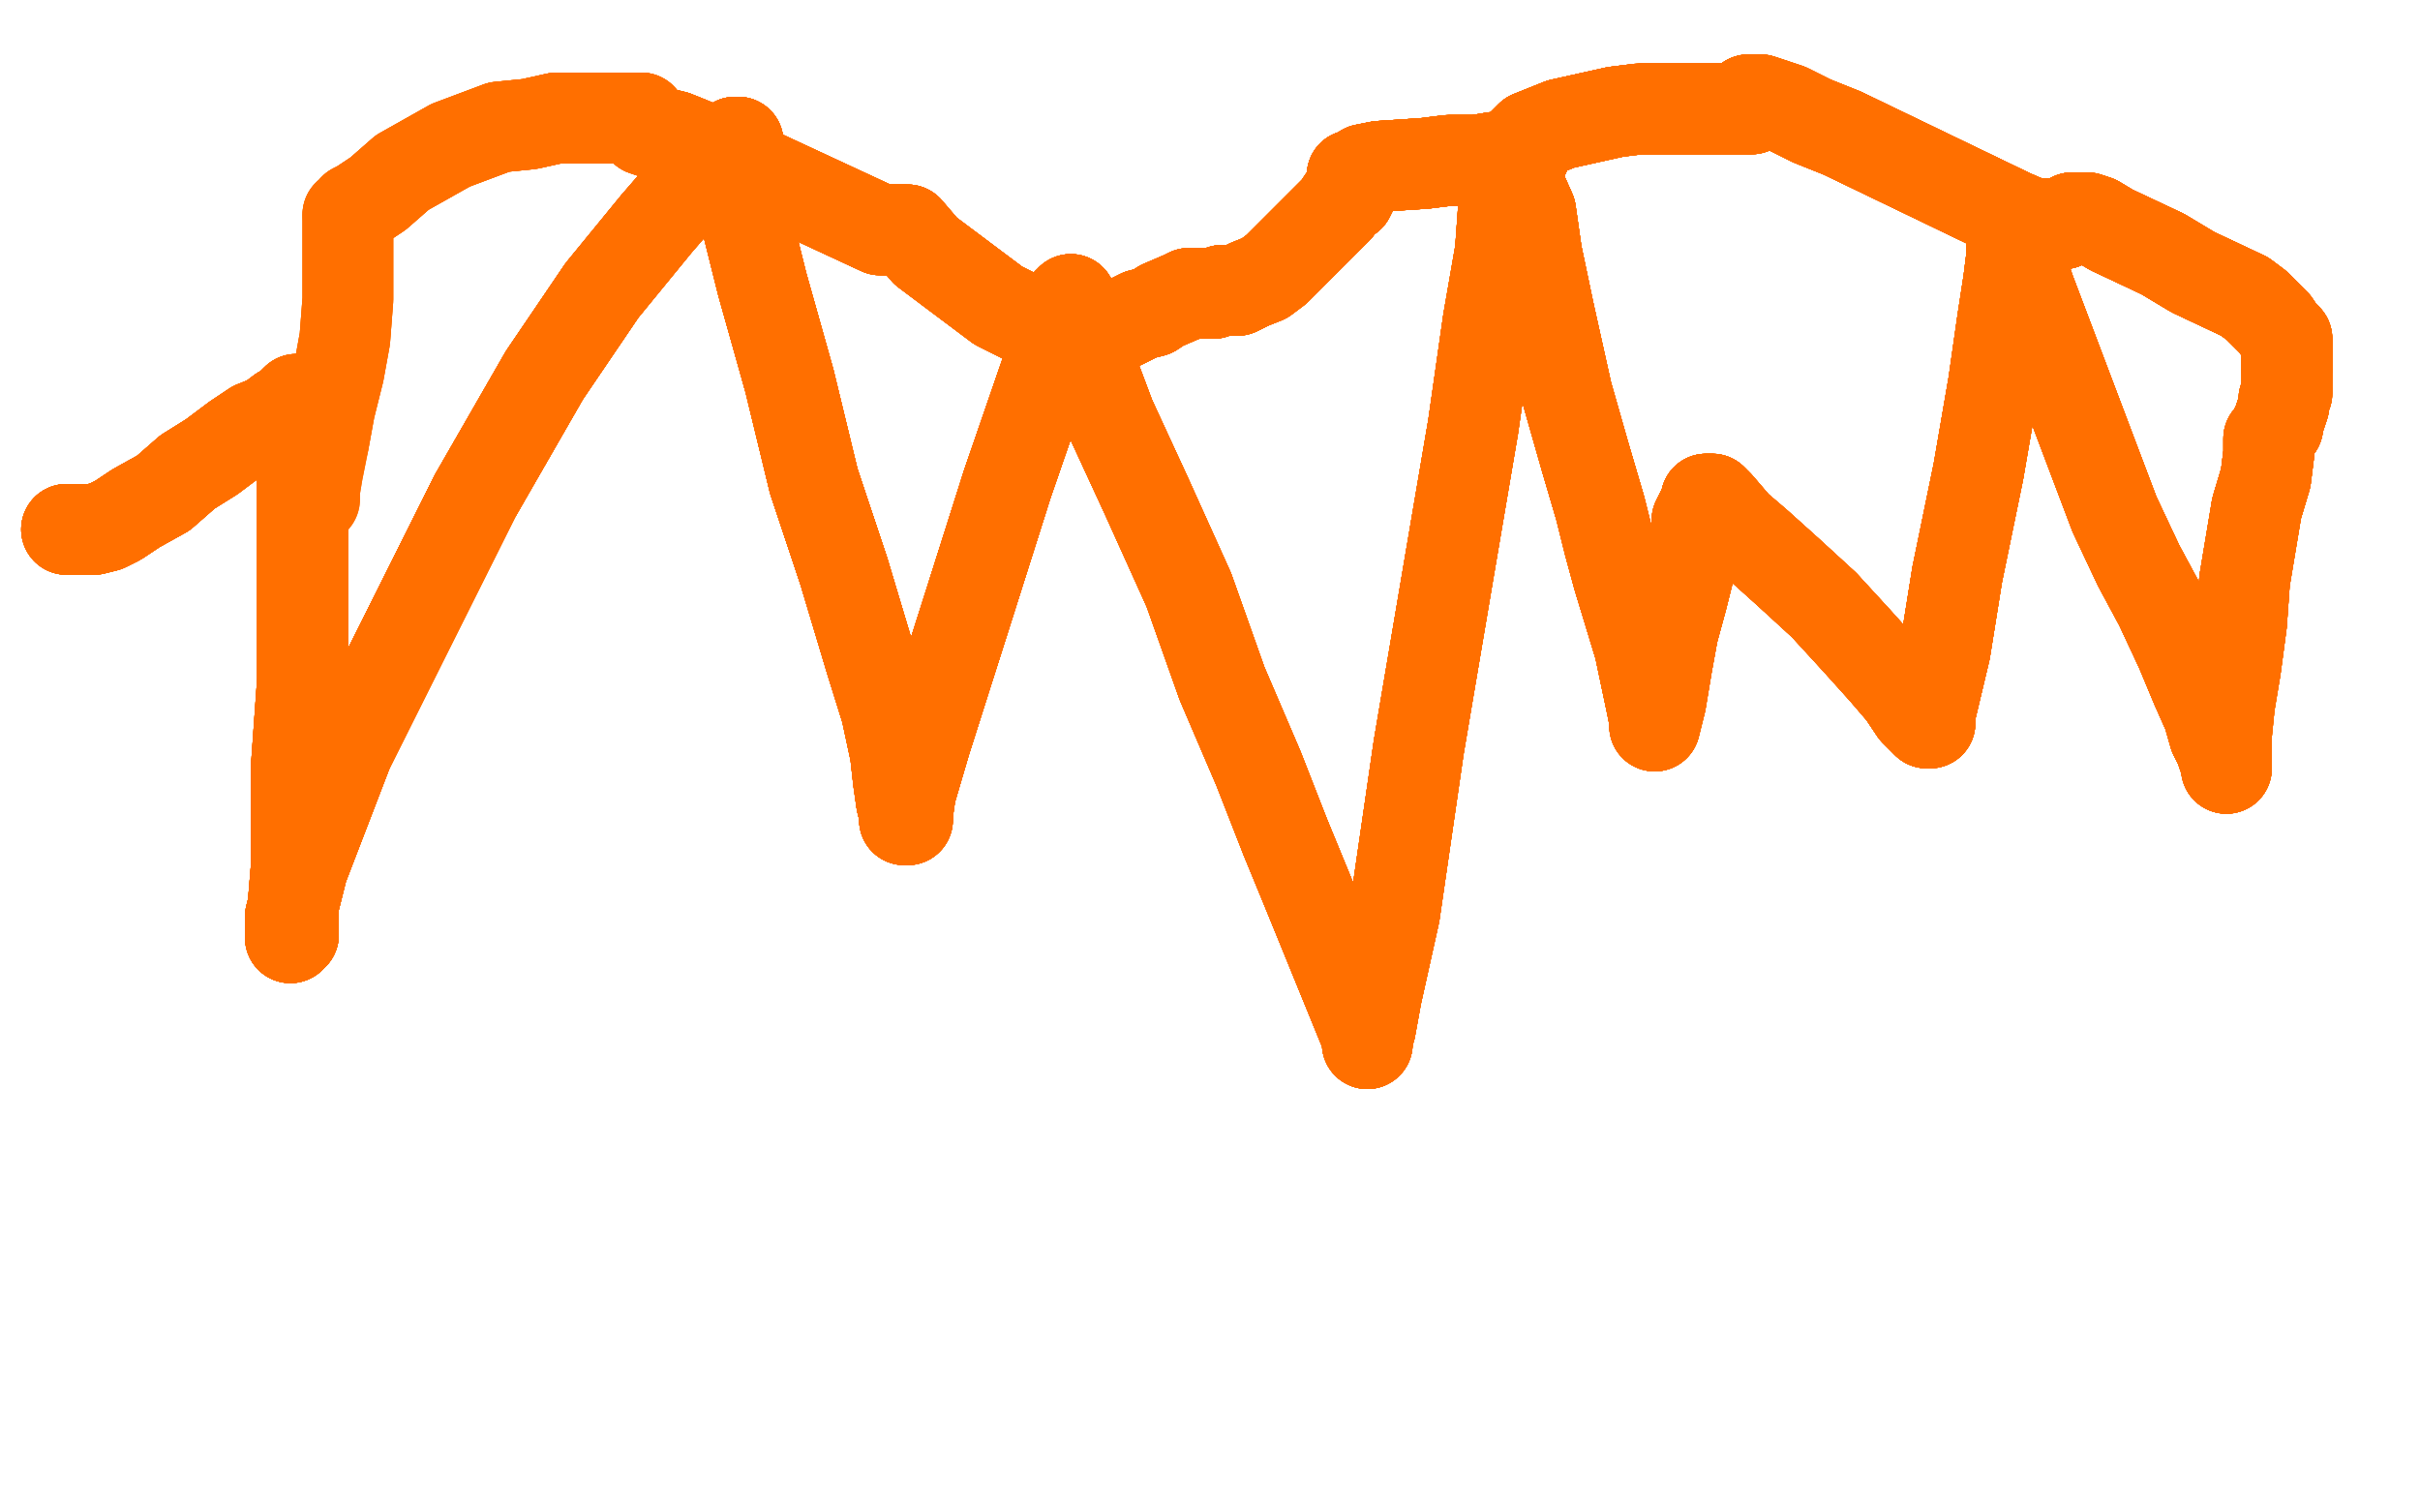 <?xml version="1.0" standalone="no"?>
<!DOCTYPE svg PUBLIC "-//W3C//DTD SVG 1.1//EN"
"http://www.w3.org/Graphics/SVG/1.1/DTD/svg11.dtd">

<svg width="800" height="500" version="1.1" xmlns="http://www.w3.org/2000/svg" xmlns:xlink="http://www.w3.org/1999/xlink" style="stroke-antialiasing: false"><desc>This SVG has been created on https://colorillo.com/</desc><rect x='0' y='0' width='800' height='500' style='fill: rgb(255,255,255); stroke-width:0' /><polyline points="22,175 24,175 25,175 28,175 31,175 35,174 39,172 45,168 54,163" style="fill: none; stroke: #ff6f00; stroke-width: 30; stroke-linejoin: round; stroke-linecap: round; stroke-antialiasing: false; stroke-antialias: 0; opacity: 1.0"/>
<polyline points="22,175 24,175 25,175 28,175 31,175 35,174 39,172 45,168 54,163 62,156 70,151 78,145 84,141 89,139 93,136 95,135 97,133" style="fill: none; stroke: #ff6f00; stroke-width: 30; stroke-linejoin: round; stroke-linecap: round; stroke-antialiasing: false; stroke-antialias: 0; opacity: 1.0"/>
<polyline points="22,175 24,175 25,175 28,175 31,175 35,174 39,172 45,168 54,163 62,156 70,151 78,145 84,141 89,139 93,136 95,135 97,133 98,132 99,132 100,132" style="fill: none; stroke: #ff6f00; stroke-width: 30; stroke-linejoin: round; stroke-linecap: round; stroke-antialiasing: false; stroke-antialias: 0; opacity: 1.0"/>
<polyline points="22,175 24,175 25,175 28,175 31,175 35,174 39,172 45,168 54,163 62,156 70,151 78,145 84,141 89,139 93,136 95,135 97,133 98,132 99,132 100,132 100,133 100,140 100,153 100,171 100,196 100,225 98,253 98,272 98,286" style="fill: none; stroke: #ff6f00; stroke-width: 30; stroke-linejoin: round; stroke-linecap: round; stroke-antialiasing: false; stroke-antialias: 0; opacity: 1.0"/>
<polyline points="22,175 24,175 25,175 28,175 31,175 35,174 39,172 45,168 54,163 62,156 70,151 78,145 84,141 89,139 93,136 95,135 97,133 98,132 99,132 100,132 100,133 100,140 100,153 100,171 100,196 100,225 98,253 98,272 98,286 97,298 97,304 97,307 97,308 97,309 96,310" style="fill: none; stroke: #ff6f00; stroke-width: 30; stroke-linejoin: round; stroke-linecap: round; stroke-antialiasing: false; stroke-antialias: 0; opacity: 1.0"/>
<polyline points="22,175 24,175 25,175 28,175 31,175 35,174 39,172 45,168 54,163 62,156 70,151 78,145 84,141 89,139 93,136 95,135 97,133 98,132 99,132 100,132 100,133 100,140 100,153 100,171 100,196 100,225 98,253 98,272 98,286 97,298 97,304 97,307 97,308 97,309 96,310 96,308 96,303 100,287 115,248 136,206 157,164 180,124 199,96 217,74" style="fill: none; stroke: #ff6f00; stroke-width: 30; stroke-linejoin: round; stroke-linecap: round; stroke-antialiasing: false; stroke-antialias: 0; opacity: 1.0"/>
<polyline points="22,175 24,175 25,175 28,175 31,175 35,174 39,172 45,168 54,163 62,156 70,151 78,145 84,141 89,139 93,136 95,135 97,133 98,132 99,132 100,132 100,133 100,140 100,153 100,171 100,196 100,225 98,253 98,272 98,286 97,298 97,304 97,307 97,308 97,309 96,310 96,308 96,303 100,287 115,248 136,206 157,164 180,124 199,96 217,74 230,59 238,51 241,49 243,47 244,47" style="fill: none; stroke: #ff6f00; stroke-width: 30; stroke-linejoin: round; stroke-linecap: round; stroke-antialiasing: false; stroke-antialias: 0; opacity: 1.0"/>
<polyline points="22,175 24,175 25,175 28,175 31,175 35,174 39,172 45,168 54,163 62,156 70,151 78,145 84,141 89,139 93,136 95,135 97,133 98,132 99,132 100,132 100,133 100,140 100,153 100,171 100,196 100,225 98,253 98,272 98,286 97,298 97,304 97,307 97,308 97,309 96,310 96,308 96,303 100,287 115,248 136,206 157,164 180,124 199,96 217,74 230,59 238,51 241,49 243,47 244,47 244,48" style="fill: none; stroke: #ff6f00; stroke-width: 30; stroke-linejoin: round; stroke-linecap: round; stroke-antialiasing: false; stroke-antialias: 0; opacity: 1.0"/>
<polyline points="99,132 100,132 100,133 100,140 100,153 100,171 100,196 100,225 98,253 98,272 98,286 97,298 97,304 97,307 97,308 97,309 96,310 96,308 96,303 100,287 115,248 136,206 157,164 180,124 199,96 217,74 230,59 238,51 241,49 243,47 244,47 244,48 244,50 244,55 245,62 247,74 252,94 261,126 269,159 279,189 288,219" style="fill: none; stroke: #ff6f00; stroke-width: 30; stroke-linejoin: round; stroke-linecap: round; stroke-antialiasing: false; stroke-antialias: 0; opacity: 1.0"/>
<polyline points="99,132 100,132 100,133 100,140 100,153 100,171 100,196 100,225 98,253 98,272 98,286 97,298 97,304 97,307 97,308 97,309 96,310 96,308 96,303 100,287 115,248 136,206 157,164 180,124 199,96 217,74 230,59 238,51 241,49 243,47 244,47 244,48 244,50 244,55 245,62 247,74 252,94 261,126 269,159 279,189 288,219 293,235 296,249 297,258 298,265 299,269 299,271 300,271" style="fill: none; stroke: #ff6f00; stroke-width: 30; stroke-linejoin: round; stroke-linecap: round; stroke-antialiasing: false; stroke-antialias: 0; opacity: 1.0"/>
<polyline points="98,253 98,272 98,286 97,298 97,304 97,307 97,308 97,309 96,310 96,308 96,303 100,287 115,248 136,206 157,164 180,124 199,96 217,74 230,59 238,51 241,49 243,47 244,47 244,48 244,50 244,55 245,62 247,74 252,94 261,126 269,159 279,189 288,219 293,235 296,249 297,258 298,265 299,269 299,271 300,271 300,269 301,262 306,245 320,201 333,160 353,102" style="fill: none; stroke: #ff6f00; stroke-width: 30; stroke-linejoin: round; stroke-linecap: round; stroke-antialiasing: false; stroke-antialias: 0; opacity: 1.0"/>
<polyline points="98,253 98,272 98,286 97,298 97,304 97,307 97,308 97,309 96,310 96,308 96,303 100,287 115,248 136,206 157,164 180,124 199,96 217,74 230,59 238,51 241,49 243,47 244,47 244,48 244,50 244,55 245,62 247,74 252,94 261,126 269,159 279,189 288,219 293,235 296,249 297,258 298,265 299,269 299,271 300,271 300,269 301,262 306,245 320,201 333,160 353,102 353,100 354,100 354,99" style="fill: none; stroke: #ff6f00; stroke-width: 30; stroke-linejoin: round; stroke-linecap: round; stroke-antialiasing: false; stroke-antialias: 0; opacity: 1.0"/>
<polyline points="98,253 98,272 98,286 97,298 97,304 97,307 97,308 97,309 96,310 96,308 96,303 100,287 115,248 136,206 157,164 180,124 199,96 217,74 230,59 238,51 241,49 243,47 244,47 244,48 244,50 244,55 245,62 247,74 252,94 261,126 269,159 279,189 288,219 293,235 296,249 297,258 298,265 299,269 299,271 300,271 300,269 301,262 306,245 320,201 333,160 353,102 353,100 354,100 354,99 354,100" style="fill: none; stroke: #ff6f00; stroke-width: 30; stroke-linejoin: round; stroke-linecap: round; stroke-antialiasing: false; stroke-antialias: 0; opacity: 1.0"/>
<polyline points="230,59 238,51 241,49 243,47 244,47 244,48 244,50 244,55 245,62 247,74 252,94 261,126 269,159 279,189 288,219 293,235 296,249 297,258 298,265 299,269 299,271 300,271 300,269 301,262 306,245 320,201 333,160 353,102 353,100 354,100 354,99 354,100 356,104 358,111 361,122 367,138 379,164 393,195 404,226 416,254 425,277" style="fill: none; stroke: #ff6f00; stroke-width: 30; stroke-linejoin: round; stroke-linecap: round; stroke-antialiasing: false; stroke-antialias: 0; opacity: 1.0"/>
<polyline points="230,59 238,51 241,49 243,47 244,47 244,48 244,50 244,55 245,62 247,74 252,94 261,126 269,159 279,189 288,219 293,235 296,249 297,258 298,265 299,269 299,271 300,271 300,269 301,262 306,245 320,201 333,160 353,102 353,100 354,100 354,99 354,100 356,104 358,111 361,122 367,138 379,164 393,195 404,226 416,254 425,277 432,294 452,343 452,345" style="fill: none; stroke: #ff6f00; stroke-width: 30; stroke-linejoin: round; stroke-linecap: round; stroke-antialiasing: false; stroke-antialias: 0; opacity: 1.0"/>
<polyline points="244,47 244,48 244,50 244,55 245,62 247,74 252,94 261,126 269,159 279,189 288,219 293,235 296,249 297,258 298,265 299,269 299,271 300,271 300,269 301,262 306,245 320,201 333,160 353,102 353,100 354,100 354,99 354,100 356,104 358,111 361,122 367,138 379,164 393,195 404,226 416,254 425,277 432,294 452,343 452,345 452,343 453,340 455,329 461,302 469,247 479,188 487,141 492,106" style="fill: none; stroke: #ff6f00; stroke-width: 30; stroke-linejoin: round; stroke-linecap: round; stroke-antialiasing: false; stroke-antialias: 0; opacity: 1.0"/>
<polyline points="269,159 279,189 288,219 293,235 296,249 297,258 298,265 299,269 299,271 300,271 300,269 301,262 306,245 320,201 333,160 353,102 353,100 354,100 354,99 354,100 356,104 358,111 361,122 367,138 379,164 393,195 404,226 416,254 425,277 432,294 452,343 452,345 452,343 453,340 455,329 461,302 469,247 479,188 487,141 492,106 496,83 497,69 498,60 499,53 500,51 501,50" style="fill: none; stroke: #ff6f00; stroke-width: 30; stroke-linejoin: round; stroke-linecap: round; stroke-antialiasing: false; stroke-antialias: 0; opacity: 1.0"/>
<polyline points="298,265 299,269 299,271 300,271 300,269 301,262 306,245 320,201 333,160 353,102 353,100 354,100 354,99 354,100 356,104 358,111 361,122 367,138 379,164 393,195 404,226 416,254 425,277 432,294 452,343 452,345 452,343 453,340 455,329 461,302 469,247 479,188 487,141 492,106 496,83 497,69 498,60 499,53 500,51 501,50 501,51 501,52 501,55 502,61 506,70 508,84 512,103" style="fill: none; stroke: #ff6f00; stroke-width: 30; stroke-linejoin: round; stroke-linecap: round; stroke-antialiasing: false; stroke-antialias: 0; opacity: 1.0"/>
<polyline points="306,245 320,201 333,160 353,102 353,100 354,100 354,99 354,100 356,104 358,111 361,122 367,138 379,164 393,195 404,226 416,254 425,277 432,294 452,343 452,345 452,343 453,340 455,329 461,302 469,247 479,188 487,141 492,106 496,83 497,69 498,60 499,53 500,51 501,50 501,51 501,52 501,55 502,61 506,70 508,84 512,103 518,130 524,151 529,168 532,180 535,191 542,214" style="fill: none; stroke: #ff6f00; stroke-width: 30; stroke-linejoin: round; stroke-linecap: round; stroke-antialiasing: false; stroke-antialias: 0; opacity: 1.0"/>
<polyline points="333,160 353,102 353,100 354,100 354,99 354,100 356,104 358,111 361,122 367,138 379,164 393,195 404,226 416,254 425,277 432,294 452,343 452,345 452,343 453,340 455,329 461,302 469,247 479,188 487,141 492,106 496,83 497,69 498,60 499,53 500,51 501,50 501,51 501,52 501,55 502,61 506,70 508,84 512,103 518,130 524,151 529,168 532,180 535,191 542,214 546,233 547,238 547,239 547,240" style="fill: none; stroke: #ff6f00; stroke-width: 30; stroke-linejoin: round; stroke-linecap: round; stroke-antialiasing: false; stroke-antialias: 0; opacity: 1.0"/>
<polyline points="425,277 432,294 452,343 452,345 452,343 453,340 455,329 461,302 469,247 479,188 487,141 492,106 496,83 497,69 498,60 499,53 500,51 501,50 501,51 501,52 501,55 502,61 506,70 508,84 512,103 518,130 524,151 529,168 532,180 535,191 542,214 546,233 547,238 547,239 547,240 549,232 551,220 553,209 556,198 558,190 559,183 561,176 561,172" style="fill: none; stroke: #ff6f00; stroke-width: 30; stroke-linejoin: round; stroke-linecap: round; stroke-antialiasing: false; stroke-antialias: 0; opacity: 1.0"/>
<polyline points="425,277 432,294 452,343 452,345 452,343 453,340 455,329 461,302 469,247 479,188 487,141 492,106 496,83 497,69 498,60 499,53 500,51 501,50 501,51 501,52 501,55 502,61 506,70 508,84 512,103 518,130 524,151 529,168 532,180 535,191 542,214 546,233 547,238 547,239 547,240 549,232 551,220 553,209 556,198 558,190 559,183 561,176 561,172 563,168 564,166" style="fill: none; stroke: #ff6f00; stroke-width: 30; stroke-linejoin: round; stroke-linecap: round; stroke-antialiasing: false; stroke-antialias: 0; opacity: 1.0"/>
<polyline points="425,277 432,294 452,343 452,345 452,343 453,340 455,329 461,302 469,247 479,188 487,141 492,106 496,83 497,69 498,60 499,53 500,51 501,50 501,51 501,52 501,55 502,61 506,70 508,84 512,103 518,130 524,151 529,168 532,180 535,191 542,214 546,233 547,238 547,239 547,240 549,232 551,220 553,209 556,198 558,190 559,183 561,176 561,172 563,168 564,166 564,165 565,165 566,165" style="fill: none; stroke: #ff6f00; stroke-width: 30; stroke-linejoin: round; stroke-linecap: round; stroke-antialiasing: false; stroke-antialias: 0; opacity: 1.0"/>
<polyline points="496,83 497,69 498,60 499,53 500,51 501,50 501,51 501,52 501,55 502,61 506,70 508,84 512,103 518,130 524,151 529,168 532,180 535,191 542,214 546,233 547,238 547,239 547,240 549,232 551,220 553,209 556,198 558,190 559,183 561,176 561,172 563,168 564,166 564,165 565,165 566,165 568,167 574,174 581,180 591,189 603,200 614,212 623,222 629,229" style="fill: none; stroke: #ff6f00; stroke-width: 30; stroke-linejoin: round; stroke-linecap: round; stroke-antialiasing: false; stroke-antialias: 0; opacity: 1.0"/>
<polyline points="496,83 497,69 498,60 499,53 500,51 501,50 501,51 501,52 501,55 502,61 506,70 508,84 512,103 518,130 524,151 529,168 532,180 535,191 542,214 546,233 547,238 547,239 547,240 549,232 551,220 553,209 556,198 558,190 559,183 561,176 561,172 563,168 564,166 564,165 565,165 566,165 568,167 574,174 581,180 591,189 603,200 614,212 623,222 629,229 633,235 636,238 637,239" style="fill: none; stroke: #ff6f00; stroke-width: 30; stroke-linejoin: round; stroke-linecap: round; stroke-antialiasing: false; stroke-antialias: 0; opacity: 1.0"/>
<polyline points="501,51 501,52 501,55 502,61 506,70 508,84 512,103 518,130 524,151 529,168 532,180 535,191 542,214 546,233 547,238 547,239 547,240 549,232 551,220 553,209 556,198 558,190 559,183 561,176 561,172 563,168 564,166 564,165 565,165 566,165 568,167 574,174 581,180 591,189 603,200 614,212 623,222 629,229 633,235 636,238 637,239 638,239 638,238 638,237 638,236 643,215 647,190" style="fill: none; stroke: #ff6f00; stroke-width: 30; stroke-linejoin: round; stroke-linecap: round; stroke-antialiasing: false; stroke-antialias: 0; opacity: 1.0"/>
<polyline points="524,151 529,168 532,180 535,191 542,214 546,233 547,238 547,239 547,240 549,232 551,220 553,209 556,198 558,190 559,183 561,176 561,172 563,168 564,166 564,165 565,165 566,165 568,167 574,174 581,180 591,189 603,200 614,212 623,222 629,229 633,235 636,238 637,239 638,239 638,238 638,237 638,236 643,215 647,190 654,156 659,127 662,106 664,93 665,85 665,81 665,79" style="fill: none; stroke: #ff6f00; stroke-width: 30; stroke-linejoin: round; stroke-linecap: round; stroke-antialiasing: false; stroke-antialias: 0; opacity: 1.0"/>
<polyline points="524,151 529,168 532,180 535,191 542,214 546,233 547,238 547,239 547,240 549,232 551,220 553,209 556,198 558,190 559,183 561,176 561,172 563,168 564,166 564,165 565,165 566,165 568,167 574,174 581,180 591,189 603,200 614,212 623,222 629,229 633,235 636,238 637,239 638,239 638,238 638,237 638,236 643,215 647,190 654,156 659,127 662,106 664,93 665,85 665,81 665,79 665,80 665,81 666,83 668,87" style="fill: none; stroke: #ff6f00; stroke-width: 30; stroke-linejoin: round; stroke-linecap: round; stroke-antialiasing: false; stroke-antialias: 0; opacity: 1.0"/>
<polyline points="564,166 564,165 565,165 566,165 568,167 574,174 581,180 591,189 603,200 614,212 623,222 629,229 633,235 636,238 637,239 638,239 638,238 638,237 638,236 643,215 647,190 654,156 659,127 662,106 664,93 665,85 665,81 665,79 665,80 665,81 666,83 668,87 671,96 699,170 707,187 714,200 721,215 726,227 730,236 732,243 734,247" style="fill: none; stroke: #ff6f00; stroke-width: 30; stroke-linejoin: round; stroke-linecap: round; stroke-antialiasing: false; stroke-antialias: 0; opacity: 1.0"/>
<polyline points="564,166 564,165 565,165 566,165 568,167 574,174 581,180 591,189 603,200 614,212 623,222 629,229 633,235 636,238 637,239 638,239 638,238 638,237 638,236 643,215 647,190 654,156 659,127 662,106 664,93 665,85 665,81 665,79 665,80 665,81 666,83 668,87 671,96 699,170 707,187 714,200 721,215 726,227 730,236 732,243 734,247 735,250 736,250 736,251" style="fill: none; stroke: #ff6f00; stroke-width: 30; stroke-linejoin: round; stroke-linecap: round; stroke-antialiasing: false; stroke-antialias: 0; opacity: 1.0"/>
<polyline points="564,166 564,165 565,165 566,165 568,167 574,174 581,180 591,189 603,200 614,212 623,222 629,229 633,235 636,238 637,239 638,239 638,238 638,237 638,236 643,215 647,190 654,156 659,127 662,106 664,93 665,85 665,81 665,79 665,80 665,81 666,83 668,87 671,96 699,170 707,187 714,200 721,215 726,227 730,236 732,243 734,247 735,250 736,250 736,251 736,252 736,253 736,254" style="fill: none; stroke: #ff6f00; stroke-width: 30; stroke-linejoin: round; stroke-linecap: round; stroke-antialiasing: false; stroke-antialias: 0; opacity: 1.0"/>
<polyline points="623,222 629,229 633,235 636,238 637,239 638,239 638,238 638,237 638,236 643,215 647,190 654,156 659,127 662,106 664,93 665,85 665,81 665,79 665,80 665,81 666,83 668,87 671,96 699,170 707,187 714,200 721,215 726,227 730,236 732,243 734,247 735,250 736,250 736,251 736,252 736,253 736,254 736,253 736,251 736,248 736,243 737,233 739,221 741,206 742,192" style="fill: none; stroke: #ff6f00; stroke-width: 30; stroke-linejoin: round; stroke-linecap: round; stroke-antialiasing: false; stroke-antialias: 0; opacity: 1.0"/>
<polyline points="637,239 638,239 638,238 638,237 638,236 643,215 647,190 654,156 659,127 662,106 664,93 665,85 665,81 665,79 665,80 665,81 666,83 668,87 671,96 699,170 707,187 714,200 721,215 726,227 730,236 732,243 734,247 735,250 736,250 736,251 736,252 736,253 736,254 736,253 736,251 736,248 736,243 737,233 739,221 741,206 742,192 744,180 746,168 749,158 750,150 750,145 751,144 752,142" style="fill: none; stroke: #ff6f00; stroke-width: 30; stroke-linejoin: round; stroke-linecap: round; stroke-antialiasing: false; stroke-antialias: 0; opacity: 1.0"/>
<polyline points="637,239 638,239 638,238 638,237 638,236 643,215 647,190 654,156 659,127 662,106 664,93 665,85 665,81 665,79 665,80 665,81 666,83 668,87 671,96 699,170 707,187 714,200 721,215 726,227 730,236 732,243 734,247 735,250 736,250 736,251 736,252 736,253 736,254 736,253 736,251 736,248 736,243 737,233 739,221 741,206 742,192 744,180 746,168 749,158 750,150 750,145 751,144 752,142 753,141 753,140" style="fill: none; stroke: #ff6f00; stroke-width: 30; stroke-linejoin: round; stroke-linecap: round; stroke-antialiasing: false; stroke-antialias: 0; opacity: 1.0"/>
<polyline points="664,93 665,85 665,81 665,79 665,80 665,81 666,83 668,87 671,96 699,170 707,187 714,200 721,215 726,227 730,236 732,243 734,247 735,250 736,250 736,251 736,252 736,253 736,254 736,253 736,251 736,248 736,243 737,233 739,221 741,206 742,192 744,180 746,168 749,158 750,150 750,145 751,144 752,142 753,141 753,140 754,137 755,134 755,132 756,130 756,129" style="fill: none; stroke: #ff6f00; stroke-width: 30; stroke-linejoin: round; stroke-linecap: round; stroke-antialiasing: false; stroke-antialias: 0; opacity: 1.0"/>
<polyline points="671,96 699,170 707,187 714,200 721,215 726,227 730,236 732,243 734,247 735,250 736,250 736,251 736,252 736,253 736,254 736,253 736,251 736,248 736,243 737,233 739,221 741,206 742,192 744,180 746,168 749,158 750,150 750,145 751,144 752,142 753,141 753,140 754,137 755,134 755,132 756,130 756,129 756,127 756,126 756,124 756,122 756,119 756,117 756,115 756,112 754,110" style="fill: none; stroke: #ff6f00; stroke-width: 30; stroke-linejoin: round; stroke-linecap: round; stroke-antialiasing: false; stroke-antialias: 0; opacity: 1.0"/>
<polyline points="734,247 735,250 736,250 736,251 736,252 736,253 736,254 736,253 736,251 736,248 736,243 737,233 739,221 741,206 742,192 744,180 746,168 749,158 750,150 750,145 751,144 752,142 753,141 753,140 754,137 755,134 755,132 756,130 756,129 756,127 756,126 756,124 756,122 756,119 756,117 756,115 756,112 754,110 752,107 750,105 746,101 742,98 725,90 715,84 698,76 693,73" style="fill: none; stroke: #ff6f00; stroke-width: 30; stroke-linejoin: round; stroke-linecap: round; stroke-antialiasing: false; stroke-antialias: 0; opacity: 1.0"/>
<polyline points="734,247 735,250 736,250 736,251 736,252 736,253 736,254 736,253 736,251 736,248 736,243 737,233 739,221 741,206 742,192 744,180 746,168 749,158 750,150 750,145 751,144 752,142 753,141 753,140 754,137 755,134 755,132 756,130 756,129 756,127 756,126 756,124 756,122 756,119 756,117 756,115 756,112 754,110 752,107 750,105 746,101 742,98 725,90 715,84 698,76 693,73 690,72 688,72 687,72 686,72" style="fill: none; stroke: #ff6f00; stroke-width: 30; stroke-linejoin: round; stroke-linecap: round; stroke-antialiasing: false; stroke-antialias: 0; opacity: 1.0"/>
<polyline points="739,221 741,206 742,192 744,180 746,168 749,158 750,150 750,145 751,144 752,142 753,141 753,140 754,137 755,134 755,132 756,130 756,129 756,127 756,126 756,124 756,122 756,119 756,117 756,115 756,112 754,110 752,107 750,105 746,101 742,98 725,90 715,84 698,76 693,73 690,72 688,72 687,72 686,72 685,72 682,74 678,74 672,74 665,71 609,44" style="fill: none; stroke: #ff6f00; stroke-width: 30; stroke-linejoin: round; stroke-linecap: round; stroke-antialiasing: false; stroke-antialias: 0; opacity: 1.0"/>
<polyline points="746,168 749,158 750,150 750,145 751,144 752,142 753,141 753,140 754,137 755,134 755,132 756,130 756,129 756,127 756,126 756,124 756,122 756,119 756,117 756,115 756,112 754,110 752,107 750,105 746,101 742,98 725,90 715,84 698,76 693,73 690,72 688,72 687,72 686,72 685,72 682,74 678,74 672,74 665,71 609,44 599,40 591,36 585,34 582,33 580,33 578,33 578,34 578,35" style="fill: none; stroke: #ff6f00; stroke-width: 30; stroke-linejoin: round; stroke-linecap: round; stroke-antialiasing: false; stroke-antialias: 0; opacity: 1.0"/>
<polyline points="746,168 749,158 750,150 750,145 751,144 752,142 753,141 753,140 754,137 755,134 755,132 756,130 756,129 756,127 756,126 756,124 756,122 756,119 756,117 756,115 756,112 754,110 752,107 750,105 746,101 742,98 725,90 715,84 698,76 693,73 690,72 688,72 687,72 686,72 685,72 682,74 678,74 672,74 665,71 609,44 599,40 591,36 585,34 582,33 580,33 578,33 578,34 578,35 578,36 579,36" style="fill: none; stroke: #ff6f00; stroke-width: 30; stroke-linejoin: round; stroke-linecap: round; stroke-antialiasing: false; stroke-antialias: 0; opacity: 1.0"/>
<polyline points="756,126 756,124 756,122 756,119 756,117 756,115 756,112 754,110 752,107 750,105 746,101 742,98 725,90 715,84 698,76 693,73 690,72 688,72 687,72 686,72 685,72 682,74 678,74 672,74 665,71 609,44 599,40 591,36 585,34 582,33 580,33 578,33 578,34 578,35 578,36 579,36 573,36 569,36 564,36 557,36 550,36 542,36 534,37" style="fill: none; stroke: #ff6f00; stroke-width: 30; stroke-linejoin: round; stroke-linecap: round; stroke-antialiasing: false; stroke-antialias: 0; opacity: 1.0"/>
<polyline points="756,122 756,119 756,117 756,115 756,112 754,110 752,107 750,105 746,101 742,98 725,90 715,84 698,76 693,73 690,72 688,72 687,72 686,72 685,72 682,74 678,74 672,74 665,71 609,44 599,40 591,36 585,34 582,33 580,33 578,33 578,34 578,35 578,36 579,36 573,36 569,36 564,36 557,36 550,36 542,36 534,37 516,41 511,43 506,45 505,46 503,48 503,49 503,50 504,50" style="fill: none; stroke: #ff6f00; stroke-width: 30; stroke-linejoin: round; stroke-linecap: round; stroke-antialiasing: false; stroke-antialias: 0; opacity: 1.0"/>
<polyline points="756,122 756,119 756,117 756,115 756,112 754,110 752,107 750,105 746,101 742,98 725,90 715,84 698,76 693,73 690,72 688,72 687,72 686,72 685,72 682,74 678,74 672,74 665,71 609,44 599,40 591,36 585,34 582,33 580,33 578,33 578,34 578,35 578,36 579,36 573,36 569,36 564,36 557,36 550,36 542,36 534,37 516,41 511,43 506,45 505,46 503,48 503,49 503,50 504,50 504,51" style="fill: none; stroke: #ff6f00; stroke-width: 30; stroke-linejoin: round; stroke-linecap: round; stroke-antialiasing: false; stroke-antialias: 0; opacity: 1.0"/>
<polyline points="687,72 686,72 685,72 682,74 678,74 672,74 665,71 609,44 599,40 591,36 585,34 582,33 580,33 578,33 578,34 578,35 578,36 579,36 573,36 569,36 564,36 557,36 550,36 542,36 534,37 516,41 511,43 506,45 505,46 503,48 503,49 503,50 504,50 504,51 503,51 501,52 499,52 494,52 488,53 479,53 471,54 456,55" style="fill: none; stroke: #ff6f00; stroke-width: 30; stroke-linejoin: round; stroke-linecap: round; stroke-antialiasing: false; stroke-antialias: 0; opacity: 1.0"/>
<polyline points="687,72 686,72 685,72 682,74 678,74 672,74 665,71 609,44 599,40 591,36 585,34 582,33 580,33 578,33 578,34 578,35 578,36 579,36 573,36 569,36 564,36 557,36 550,36 542,36 534,37 516,41 511,43 506,45 505,46 503,48 503,49 503,50 504,50 504,51 503,51 501,52 499,52 494,52 488,53 479,53 471,54 456,55 451,56 448,58 447,58 447,59 447,60 447,61 447,62" style="fill: none; stroke: #ff6f00; stroke-width: 30; stroke-linejoin: round; stroke-linecap: round; stroke-antialiasing: false; stroke-antialias: 0; opacity: 1.0"/>
<polyline points="687,72 686,72 685,72 682,74 678,74 672,74 665,71 609,44 599,40 591,36 585,34 582,33 580,33 578,33 578,34 578,35 578,36 579,36 573,36 569,36 564,36 557,36 550,36 542,36 534,37 516,41 511,43 506,45 505,46 503,48 503,49 503,50 504,50 504,51 503,51 501,52 499,52 494,52 488,53 479,53 471,54 456,55 451,56 448,58 447,58 447,59 447,60 447,61 447,62 447,63" style="fill: none; stroke: #ff6f00; stroke-width: 30; stroke-linejoin: round; stroke-linecap: round; stroke-antialiasing: false; stroke-antialias: 0; opacity: 1.0"/>
<polyline points="580,33 578,33 578,34 578,35 578,36 579,36 573,36 569,36 564,36 557,36 550,36 542,36 534,37 516,41 511,43 506,45 505,46 503,48 503,49 503,50 504,50 504,51 503,51 501,52 499,52 494,52 488,53 479,53 471,54 456,55 451,56 448,58 447,58 447,59 447,60 447,61 447,62 447,63 446,65 444,66 442,69 432,79 422,89 418,92" style="fill: none; stroke: #ff6f00; stroke-width: 30; stroke-linejoin: round; stroke-linecap: round; stroke-antialiasing: false; stroke-antialias: 0; opacity: 1.0"/>
<polyline points="578,36 579,36 573,36 569,36 564,36 557,36 550,36 542,36 534,37 516,41 511,43 506,45 505,46 503,48 503,49 503,50 504,50 504,51 503,51 501,52 499,52 494,52 488,53 479,53 471,54 456,55 451,56 448,58 447,58 447,59 447,60 447,61 447,62 447,63 446,65 444,66 442,69 432,79 422,89 418,92 413,94 409,96 407,96 405,96 404,96 401,97 399,97 397,97" style="fill: none; stroke: #ff6f00; stroke-width: 30; stroke-linejoin: round; stroke-linecap: round; stroke-antialiasing: false; stroke-antialias: 0; opacity: 1.0"/>
<polyline points="534,37 516,41 511,43 506,45 505,46 503,48 503,49 503,50 504,50 504,51 503,51 501,52 499,52 494,52 488,53 479,53 471,54 456,55 451,56 448,58 447,58 447,59 447,60 447,61 447,62 447,63 446,65 444,66 442,69 432,79 422,89 418,92 413,94 409,96 407,96 405,96 404,96 401,97 399,97 397,97 395,97 393,97 391,98 384,101 381,103 377,104" style="fill: none; stroke: #ff6f00; stroke-width: 30; stroke-linejoin: round; stroke-linecap: round; stroke-antialiasing: false; stroke-antialias: 0; opacity: 1.0"/>
<polyline points="534,37 516,41 511,43 506,45 505,46 503,48 503,49 503,50 504,50 504,51 503,51 501,52 499,52 494,52 488,53 479,53 471,54 456,55 451,56 448,58 447,58 447,59 447,60 447,61 447,62 447,63 446,65 444,66 442,69 432,79 422,89 418,92 413,94 409,96 407,96 405,96 404,96 401,97 399,97 397,97 395,97 393,97 391,98 384,101 381,103 377,104 371,107 370,107" style="fill: none; stroke: #ff6f00; stroke-width: 30; stroke-linejoin: round; stroke-linecap: round; stroke-antialiasing: false; stroke-antialias: 0; opacity: 1.0"/>
<polyline points="503,51 501,52 499,52 494,52 488,53 479,53 471,54 456,55 451,56 448,58 447,58 447,59 447,60 447,61 447,62 447,63 446,65 444,66 442,69 432,79 422,89 418,92 413,94 409,96 407,96 405,96 404,96 401,97 399,97 397,97 395,97 393,97 391,98 384,101 381,103 377,104 371,107 370,107 366,108 360,109 354,109 347,109 338,105 330,101 314,89" style="fill: none; stroke: #ff6f00; stroke-width: 30; stroke-linejoin: round; stroke-linecap: round; stroke-antialiasing: false; stroke-antialias: 0; opacity: 1.0"/>
<polyline points="503,51 501,52 499,52 494,52 488,53 479,53 471,54 456,55 451,56 448,58 447,58 447,59 447,60 447,61 447,62 447,63 446,65 444,66 442,69 432,79 422,89 418,92 413,94 409,96 407,96 405,96 404,96 401,97 399,97 397,97 395,97 393,97 391,98 384,101 381,103 377,104 371,107 370,107 366,108 360,109 354,109 347,109 338,105 330,101 314,89 306,83 300,76" style="fill: none; stroke: #ff6f00; stroke-width: 30; stroke-linejoin: round; stroke-linecap: round; stroke-antialiasing: false; stroke-antialias: 0; opacity: 1.0"/>
<polyline points="471,54 456,55 451,56 448,58 447,58 447,59 447,60 447,61 447,62 447,63 446,65 444,66 442,69 432,79 422,89 418,92 413,94 409,96 407,96 405,96 404,96 401,97 399,97 397,97 395,97 393,97 391,98 384,101 381,103 377,104 371,107 370,107 366,108 360,109 354,109 347,109 338,105 330,101 314,89 306,83 300,76 298,76 295,76 291,76 235,50 228,47 223,45" style="fill: none; stroke: #ff6f00; stroke-width: 30; stroke-linejoin: round; stroke-linecap: round; stroke-antialiasing: false; stroke-antialias: 0; opacity: 1.0"/>
<polyline points="447,58 447,59 447,60 447,61 447,62 447,63 446,65 444,66 442,69 432,79 422,89 418,92 413,94 409,96 407,96 405,96 404,96 401,97 399,97 397,97 395,97 393,97 391,98 384,101 381,103 377,104 371,107 370,107 366,108 360,109 354,109 347,109 338,105 330,101 314,89 306,83 300,76 298,76 295,76 291,76 235,50 228,47 223,45 219,44 216,44 213,43 212,42 212,39" style="fill: none; stroke: #ff6f00; stroke-width: 30; stroke-linejoin: round; stroke-linecap: round; stroke-antialiasing: false; stroke-antialias: 0; opacity: 1.0"/>
<polyline points="413,94 409,96 407,96 405,96 404,96 401,97 399,97 397,97 395,97 393,97 391,98 384,101 381,103 377,104 371,107 370,107 366,108 360,109 354,109 347,109 338,105 330,101 314,89 306,83 300,76 298,76 295,76 291,76 235,50 228,47 223,45 219,44 216,44 213,43 212,42 212,39 210,39 207,39 203,39 199,39 191,39 184,39 175,41 165,42" style="fill: none; stroke: #ff6f00; stroke-width: 30; stroke-linejoin: round; stroke-linecap: round; stroke-antialiasing: false; stroke-antialias: 0; opacity: 1.0"/>
<polyline points="404,96 401,97 399,97 397,97 395,97 393,97 391,98 384,101 381,103 377,104 371,107 370,107 366,108 360,109 354,109 347,109 338,105 330,101 314,89 306,83 300,76 298,76 295,76 291,76 235,50 228,47 223,45 219,44 216,44 213,43 212,42 212,39 210,39 207,39 203,39 199,39 191,39 184,39 175,41 165,42 157,45 149,48 133,57 125,64 119,68 117,69 116,71 115,71" style="fill: none; stroke: #ff6f00; stroke-width: 30; stroke-linejoin: round; stroke-linecap: round; stroke-antialiasing: false; stroke-antialias: 0; opacity: 1.0"/>
<polyline points="366,108 360,109 354,109 347,109 338,105 330,101 314,89 306,83 300,76 298,76 295,76 291,76 235,50 228,47 223,45 219,44 216,44 213,43 212,42 212,39 210,39 207,39 203,39 199,39 191,39 184,39 175,41 165,42 157,45 149,48 133,57 125,64 119,68 117,69 116,71 115,71 115,75 115,81 115,90 115,99 114,112 112,123 109,135 107,146" style="fill: none; stroke: #ff6f00; stroke-width: 30; stroke-linejoin: round; stroke-linecap: round; stroke-antialiasing: false; stroke-antialias: 0; opacity: 1.0"/>
<polyline points="366,108 360,109 354,109 347,109 338,105 330,101 314,89 306,83 300,76 298,76 295,76 291,76 235,50 228,47 223,45 219,44 216,44 213,43 212,42 212,39 210,39 207,39 203,39 199,39 191,39 184,39 175,41 165,42 157,45 149,48 133,57 125,64 119,68 117,69 116,71 115,71 115,75 115,81 115,90 115,99 114,112 112,123 109,135 107,146 105,156 104,162 104,163 104,164 104,165" style="fill: none; stroke: #ff6f00; stroke-width: 30; stroke-linejoin: round; stroke-linecap: round; stroke-antialiasing: false; stroke-antialias: 0; opacity: 1.0"/>
<polyline points="366,108 360,109 354,109 347,109 338,105 330,101 314,89 306,83 300,76 298,76 295,76 291,76 235,50 228,47 223,45 219,44 216,44 213,43 212,42 212,39 210,39 207,39 203,39 199,39 191,39 184,39 175,41 165,42 157,45 149,48 133,57 125,64 119,68 117,69 116,71 115,71 115,75 115,81 115,90 115,99 114,112 112,123 109,135 107,146 105,156 104,162 104,163 104,164 104,165" style="fill: none; stroke: #ff6f00; stroke-width: 30; stroke-linejoin: round; stroke-linecap: round; stroke-antialiasing: false; stroke-antialias: 0; opacity: 1.0"/>
</svg>
